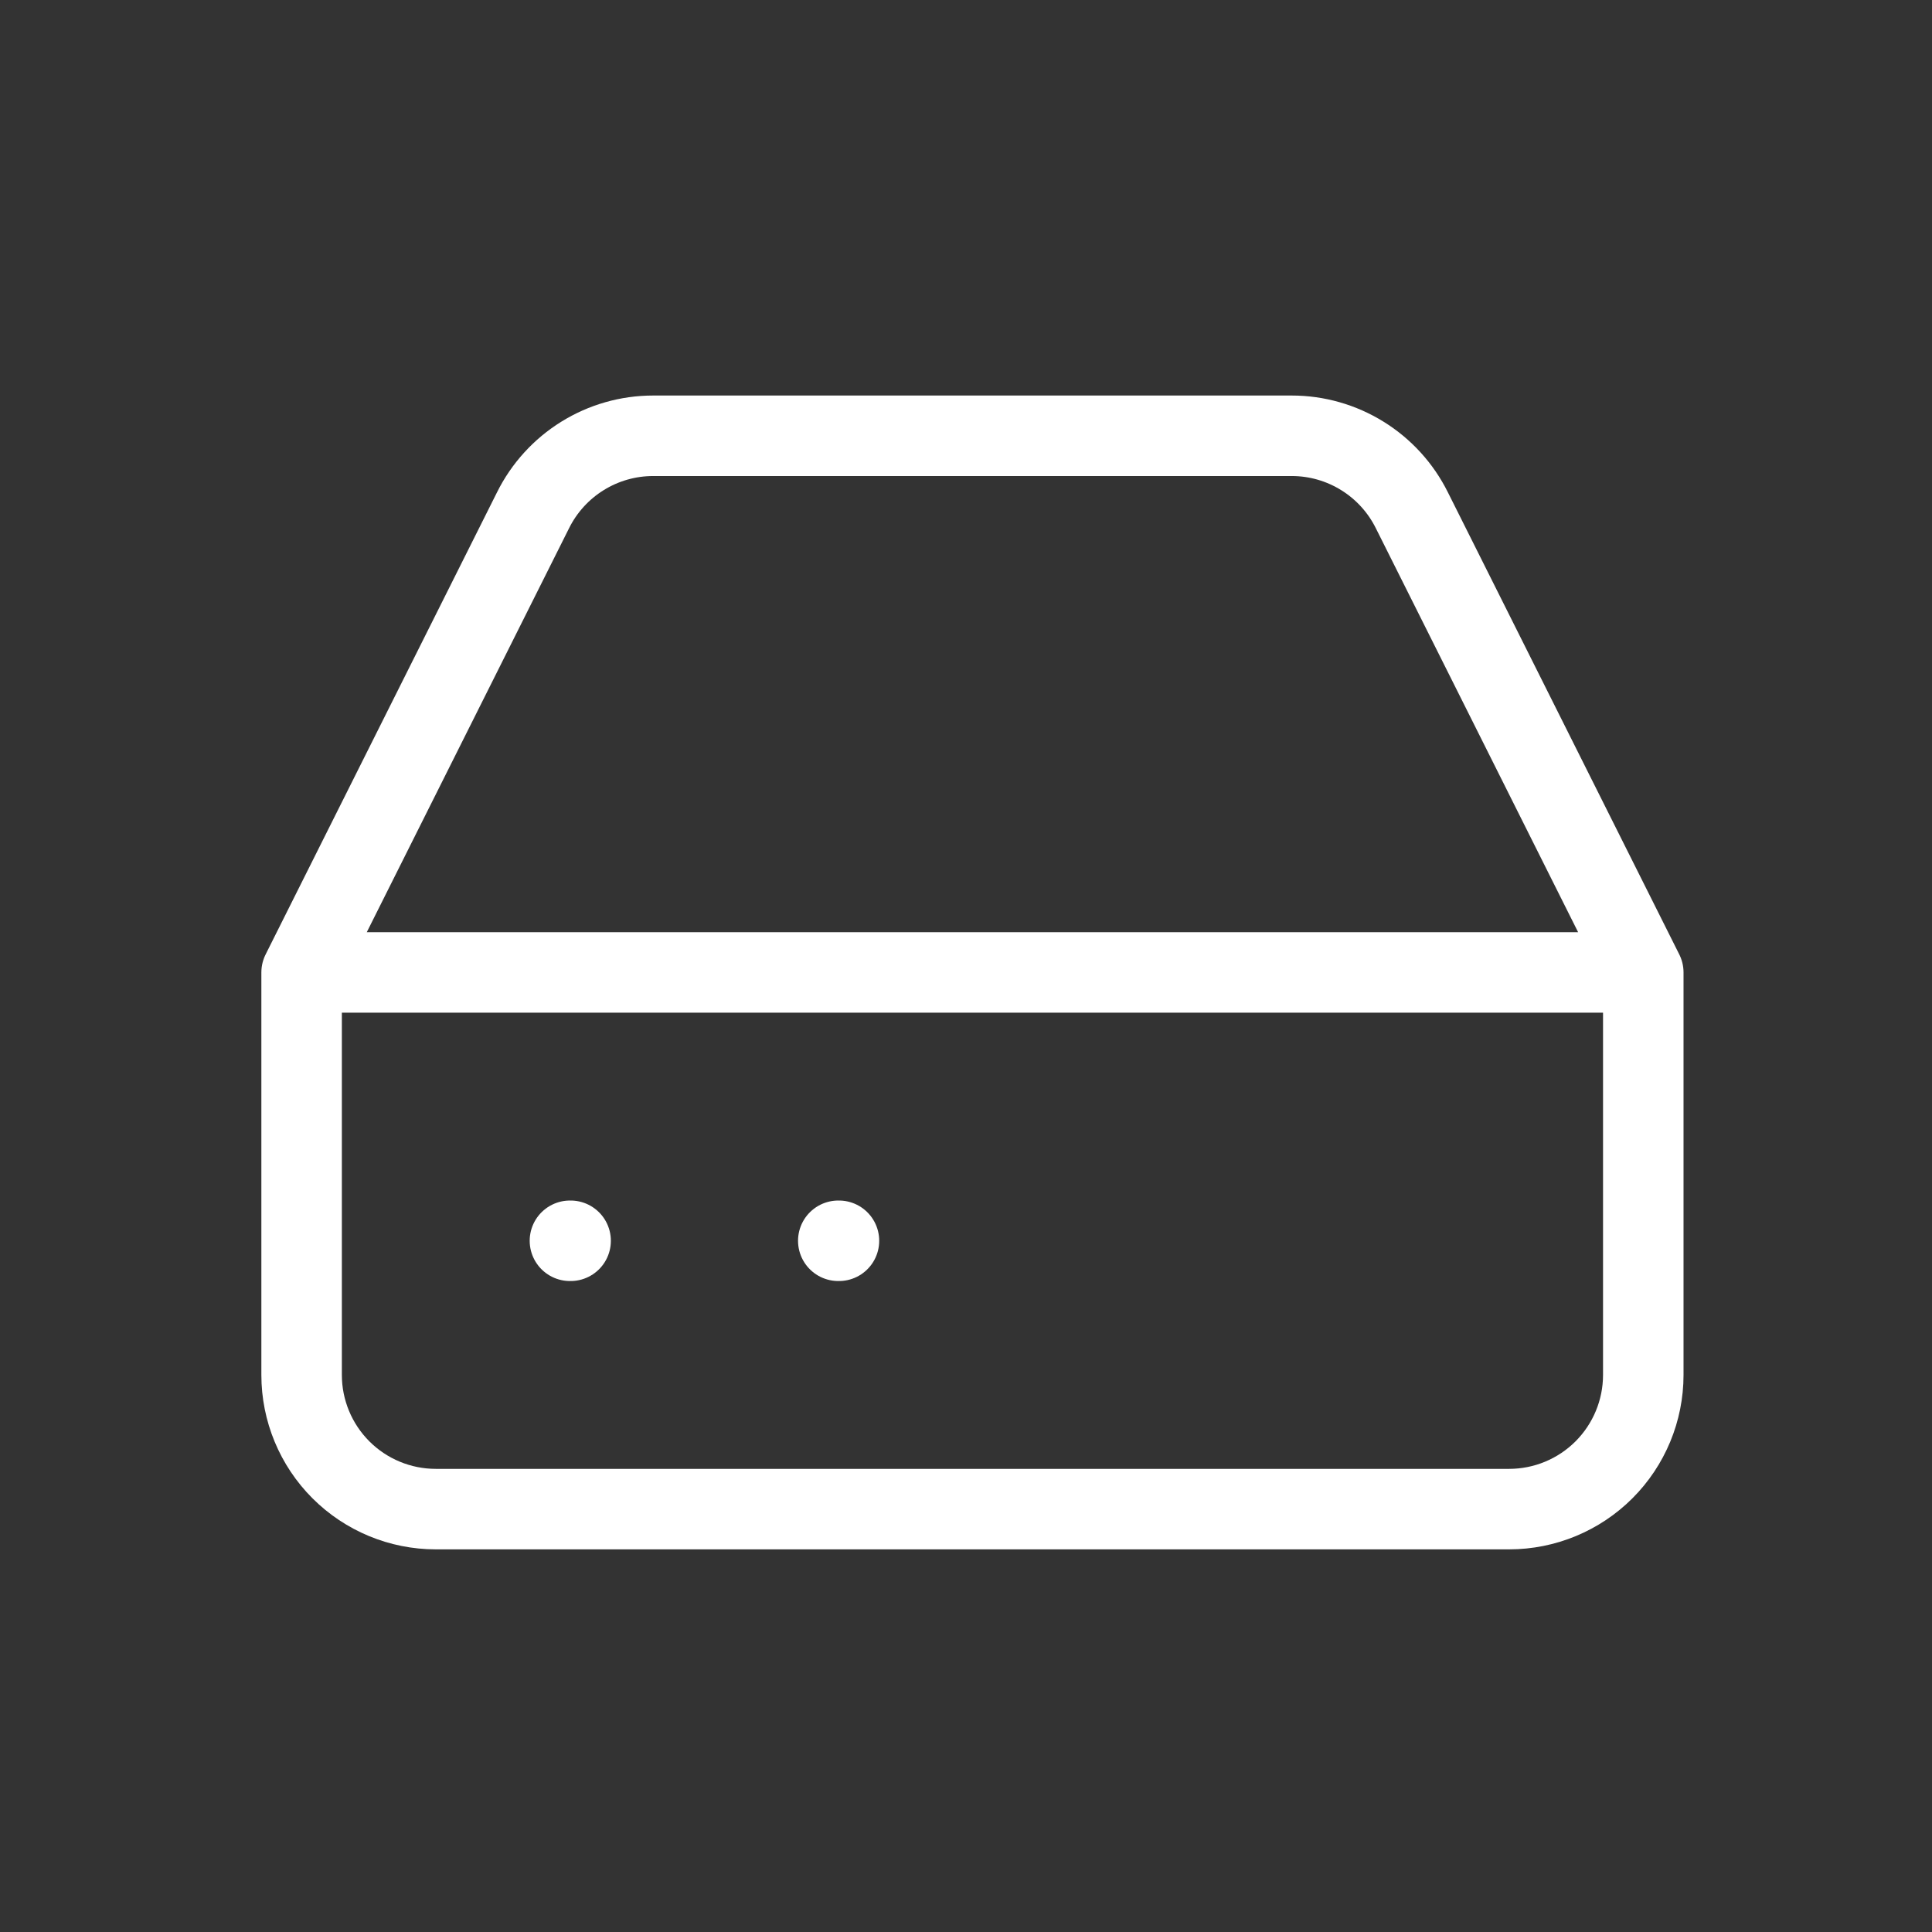 <svg width="150" height="150" viewBox="0 0 150 150" fill="none" xmlns="http://www.w3.org/2000/svg">
<rect x="0" y="0" width="150" height="150" fill="#333333" stroke="none"/>
<path d="M127.584 75.5H23.417M127.584 75.5V106.75C127.584 109.513 126.486 112.162 124.533 114.116C122.579 116.069 119.93 117.167 117.167 117.167H33.834C31.071 117.167 28.422 116.069 26.468 114.116C24.515 112.162 23.417 109.513 23.417 106.75V75.5M127.584 75.5L109.615 39.615C108.753 37.879 107.423 36.419 105.776 35.398C104.129 34.376 102.23 33.834 100.292 33.834H50.709C48.771 33.834 46.871 34.376 45.224 35.398C43.578 36.419 42.248 37.879 41.386 39.615L23.417 75.5M44.25 96.334H44.302M65.084 96.334H65.136" stroke="white" stroke-width="6.25" stroke-linecap="round" stroke-linejoin="round"/>
</svg>
